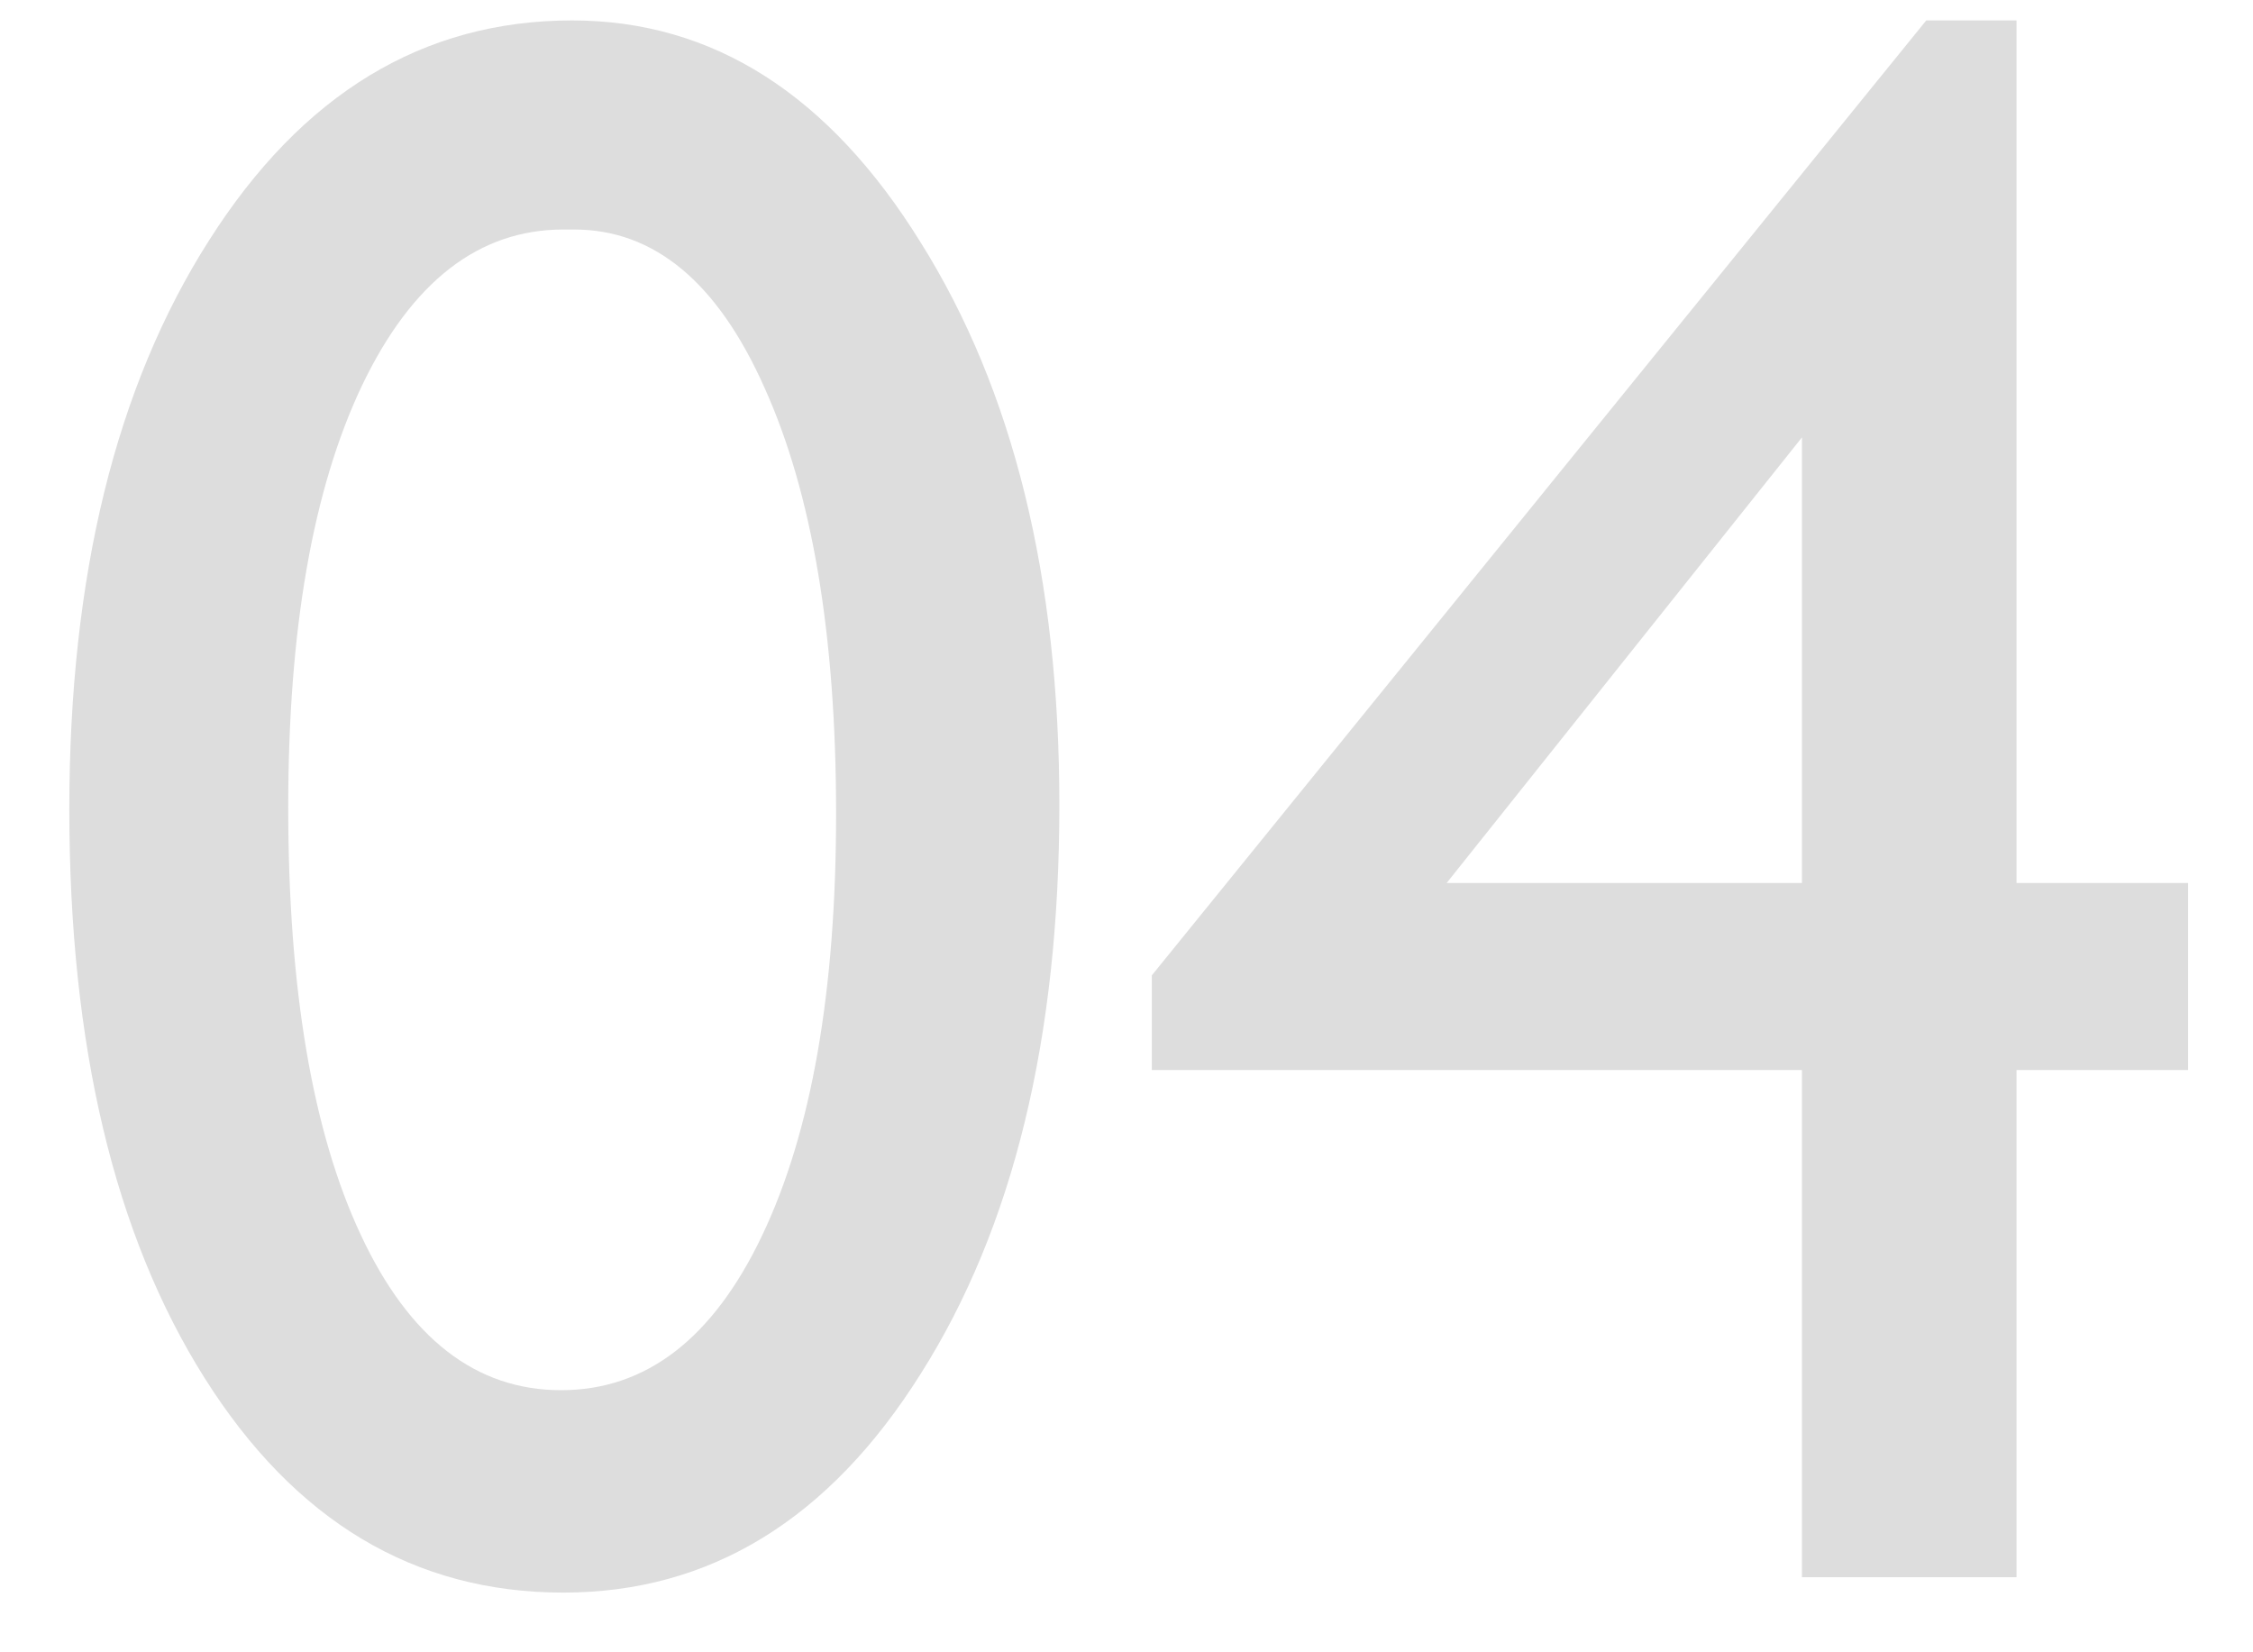 <svg width="30" height="22" viewBox="0 0 30 22" fill="none" xmlns="http://www.w3.org/2000/svg">
<path d="M25.649 0.272H26.851V11.757H29.136V14.247H26.851V21H23.994V14.247H15.337V12.987L25.649 0.272ZM23.994 11.757V5.824L19.263 11.757H23.994Z" fill="#DDDDDD"/>
<path d="M7.617 0.272C9.492 0.272 11.04 1.259 12.261 3.231C13.491 5.194 14.106 7.689 14.106 10.717C14.106 13.822 13.491 16.347 12.261 18.29C11.04 20.233 9.453 21.205 7.5 21.205C5.518 21.205 3.926 20.253 2.725 18.349C1.523 16.444 0.923 13.92 0.923 10.775C0.923 7.67 1.543 5.146 2.783 3.202C4.023 1.249 5.635 0.272 7.617 0.272ZM7.646 3.056H7.5C6.377 3.056 5.483 3.749 4.819 5.136C4.165 6.513 3.838 8.383 3.838 10.746C3.838 13.168 4.16 15.067 4.805 16.444C5.449 17.821 6.338 18.51 7.471 18.51C8.604 18.51 9.497 17.821 10.151 16.444C10.806 15.067 11.133 13.197 11.133 10.834C11.133 8.461 10.815 6.571 10.181 5.165C9.556 3.759 8.711 3.056 7.646 3.056Z" fill="#DDDDDD"/>
</svg>
